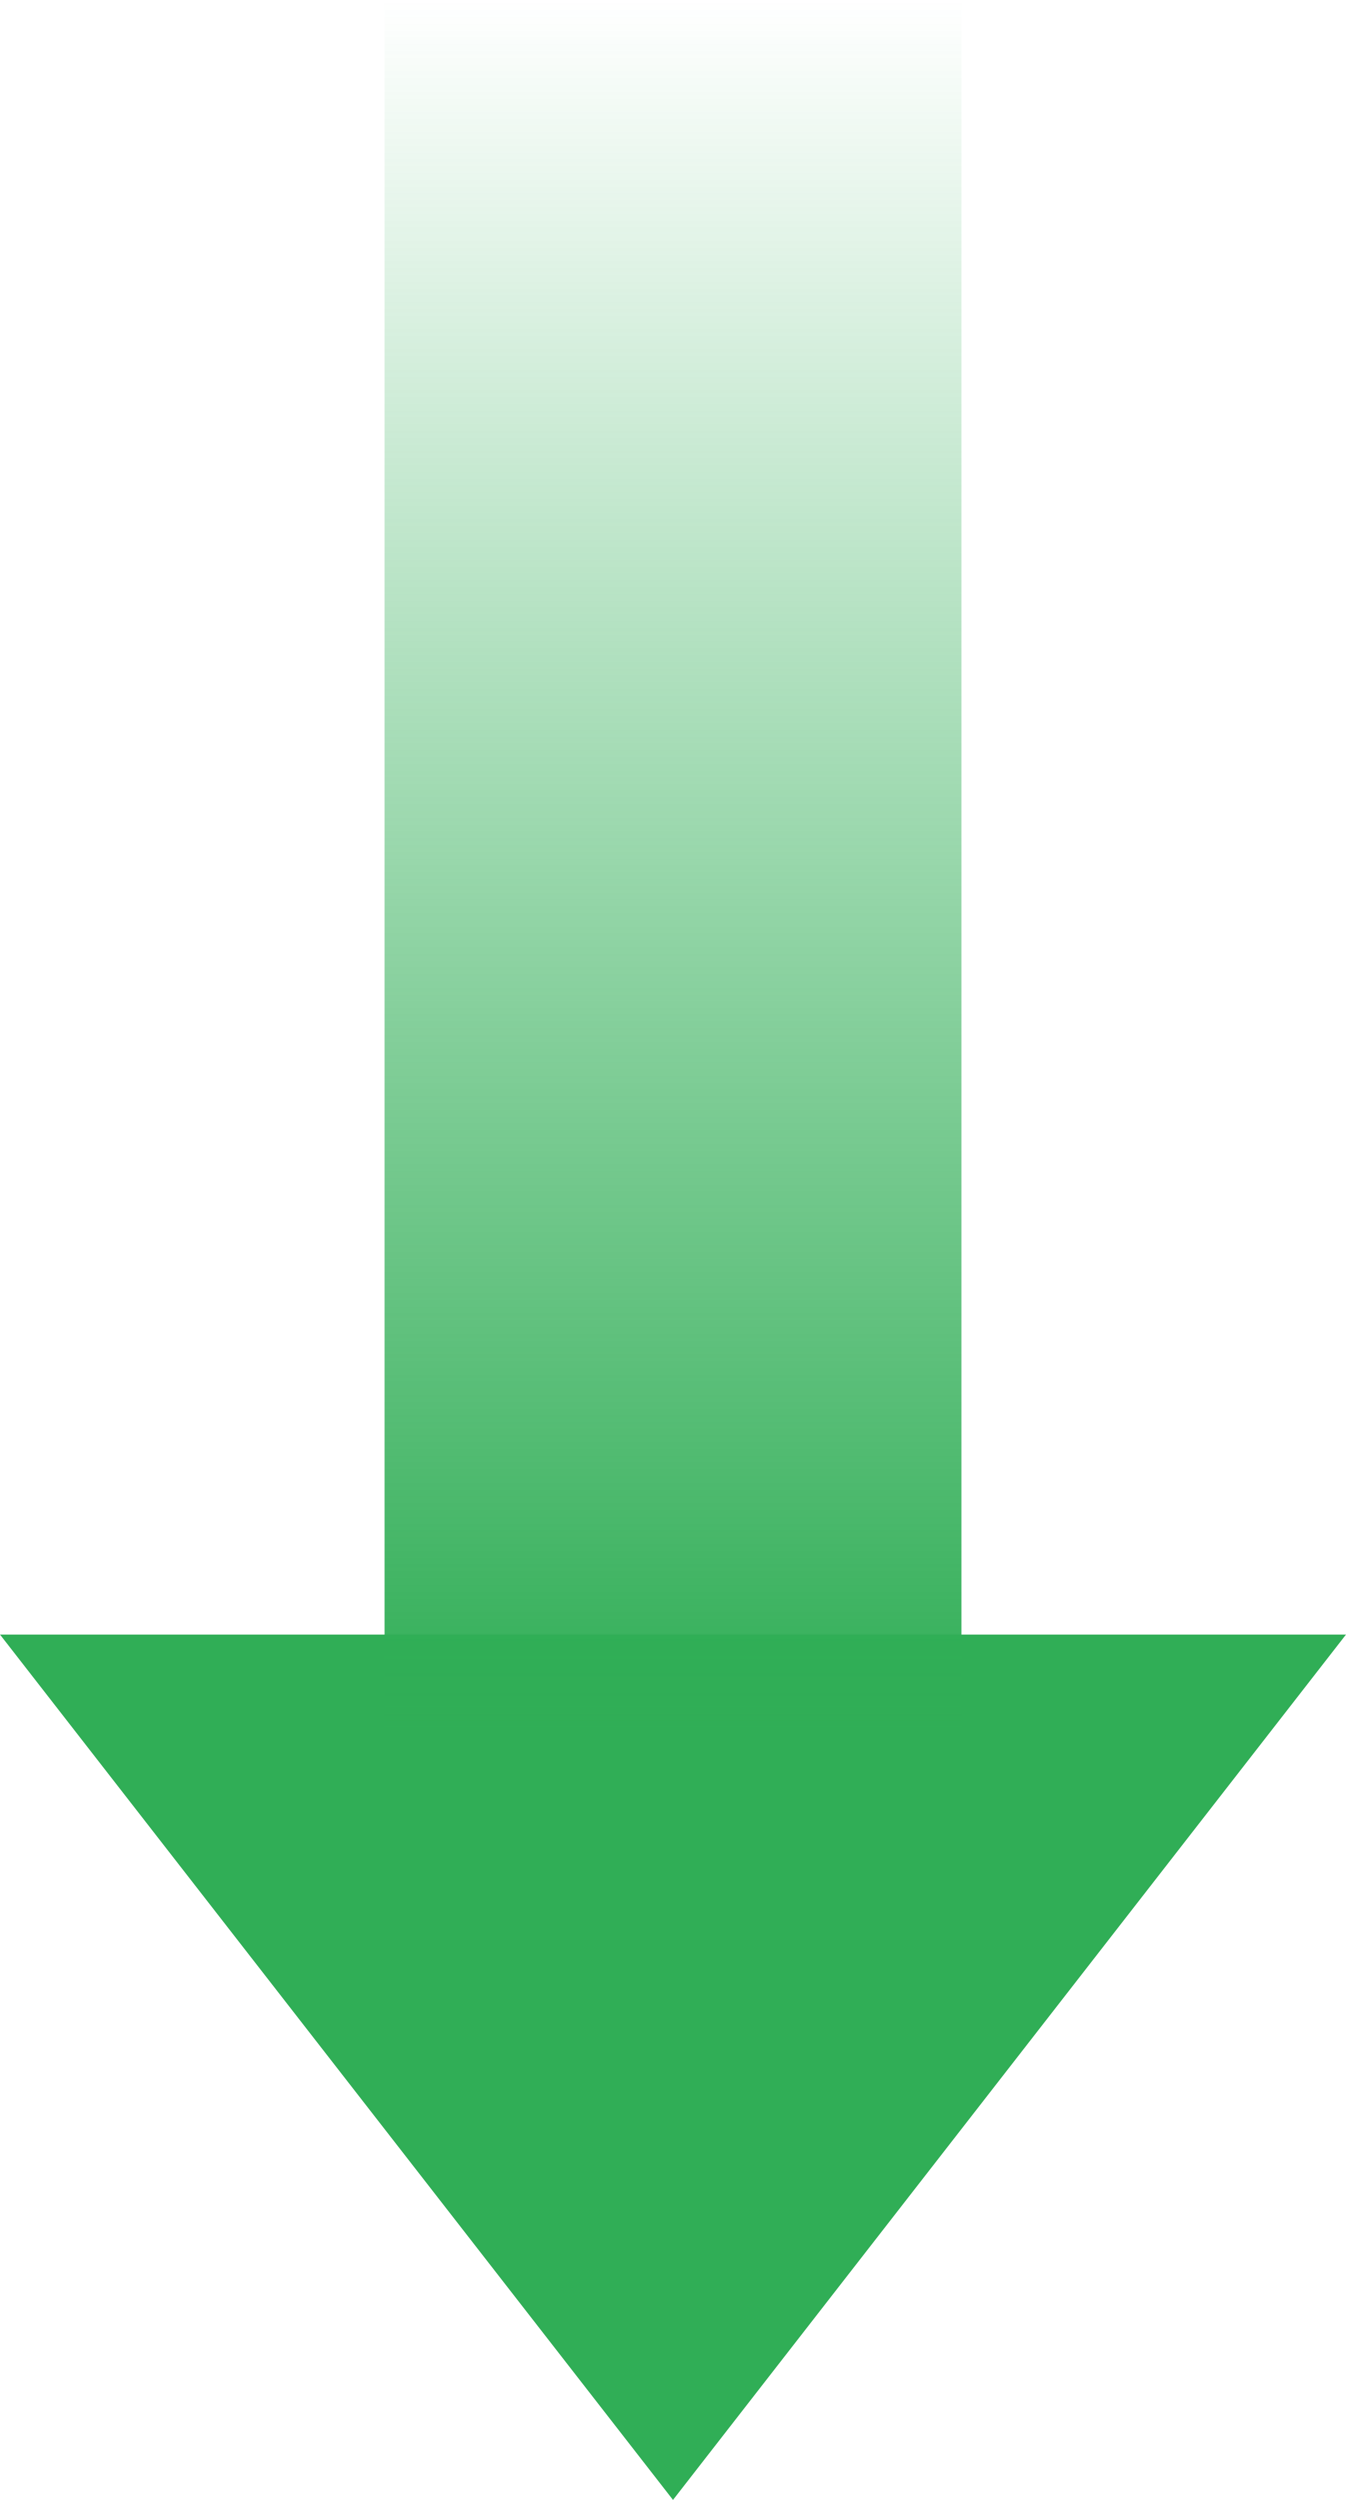 <svg width="14" height="26" viewBox="0 0 14 26" fill="none" xmlns="http://www.w3.org/2000/svg">
<path d="M14 17L-1.19209e-07 17L7 26L14 17Z" fill="#30AE56"/>
<path d="M7 18L7 0" stroke="url(#paint0_linear_4161_27430)" stroke-width="6"/>
<defs>
<linearGradient id="paint0_linear_4161_27430" x1="7.5" y1="-1.21421e-08" x2="7.5" y2="18" gradientUnits="userSpaceOnUse">
<stop stop-color="#30AE56" stop-opacity="0"/>
<stop offset="1" stop-color="#30AE56"/>
</linearGradient>
</defs>
</svg>

